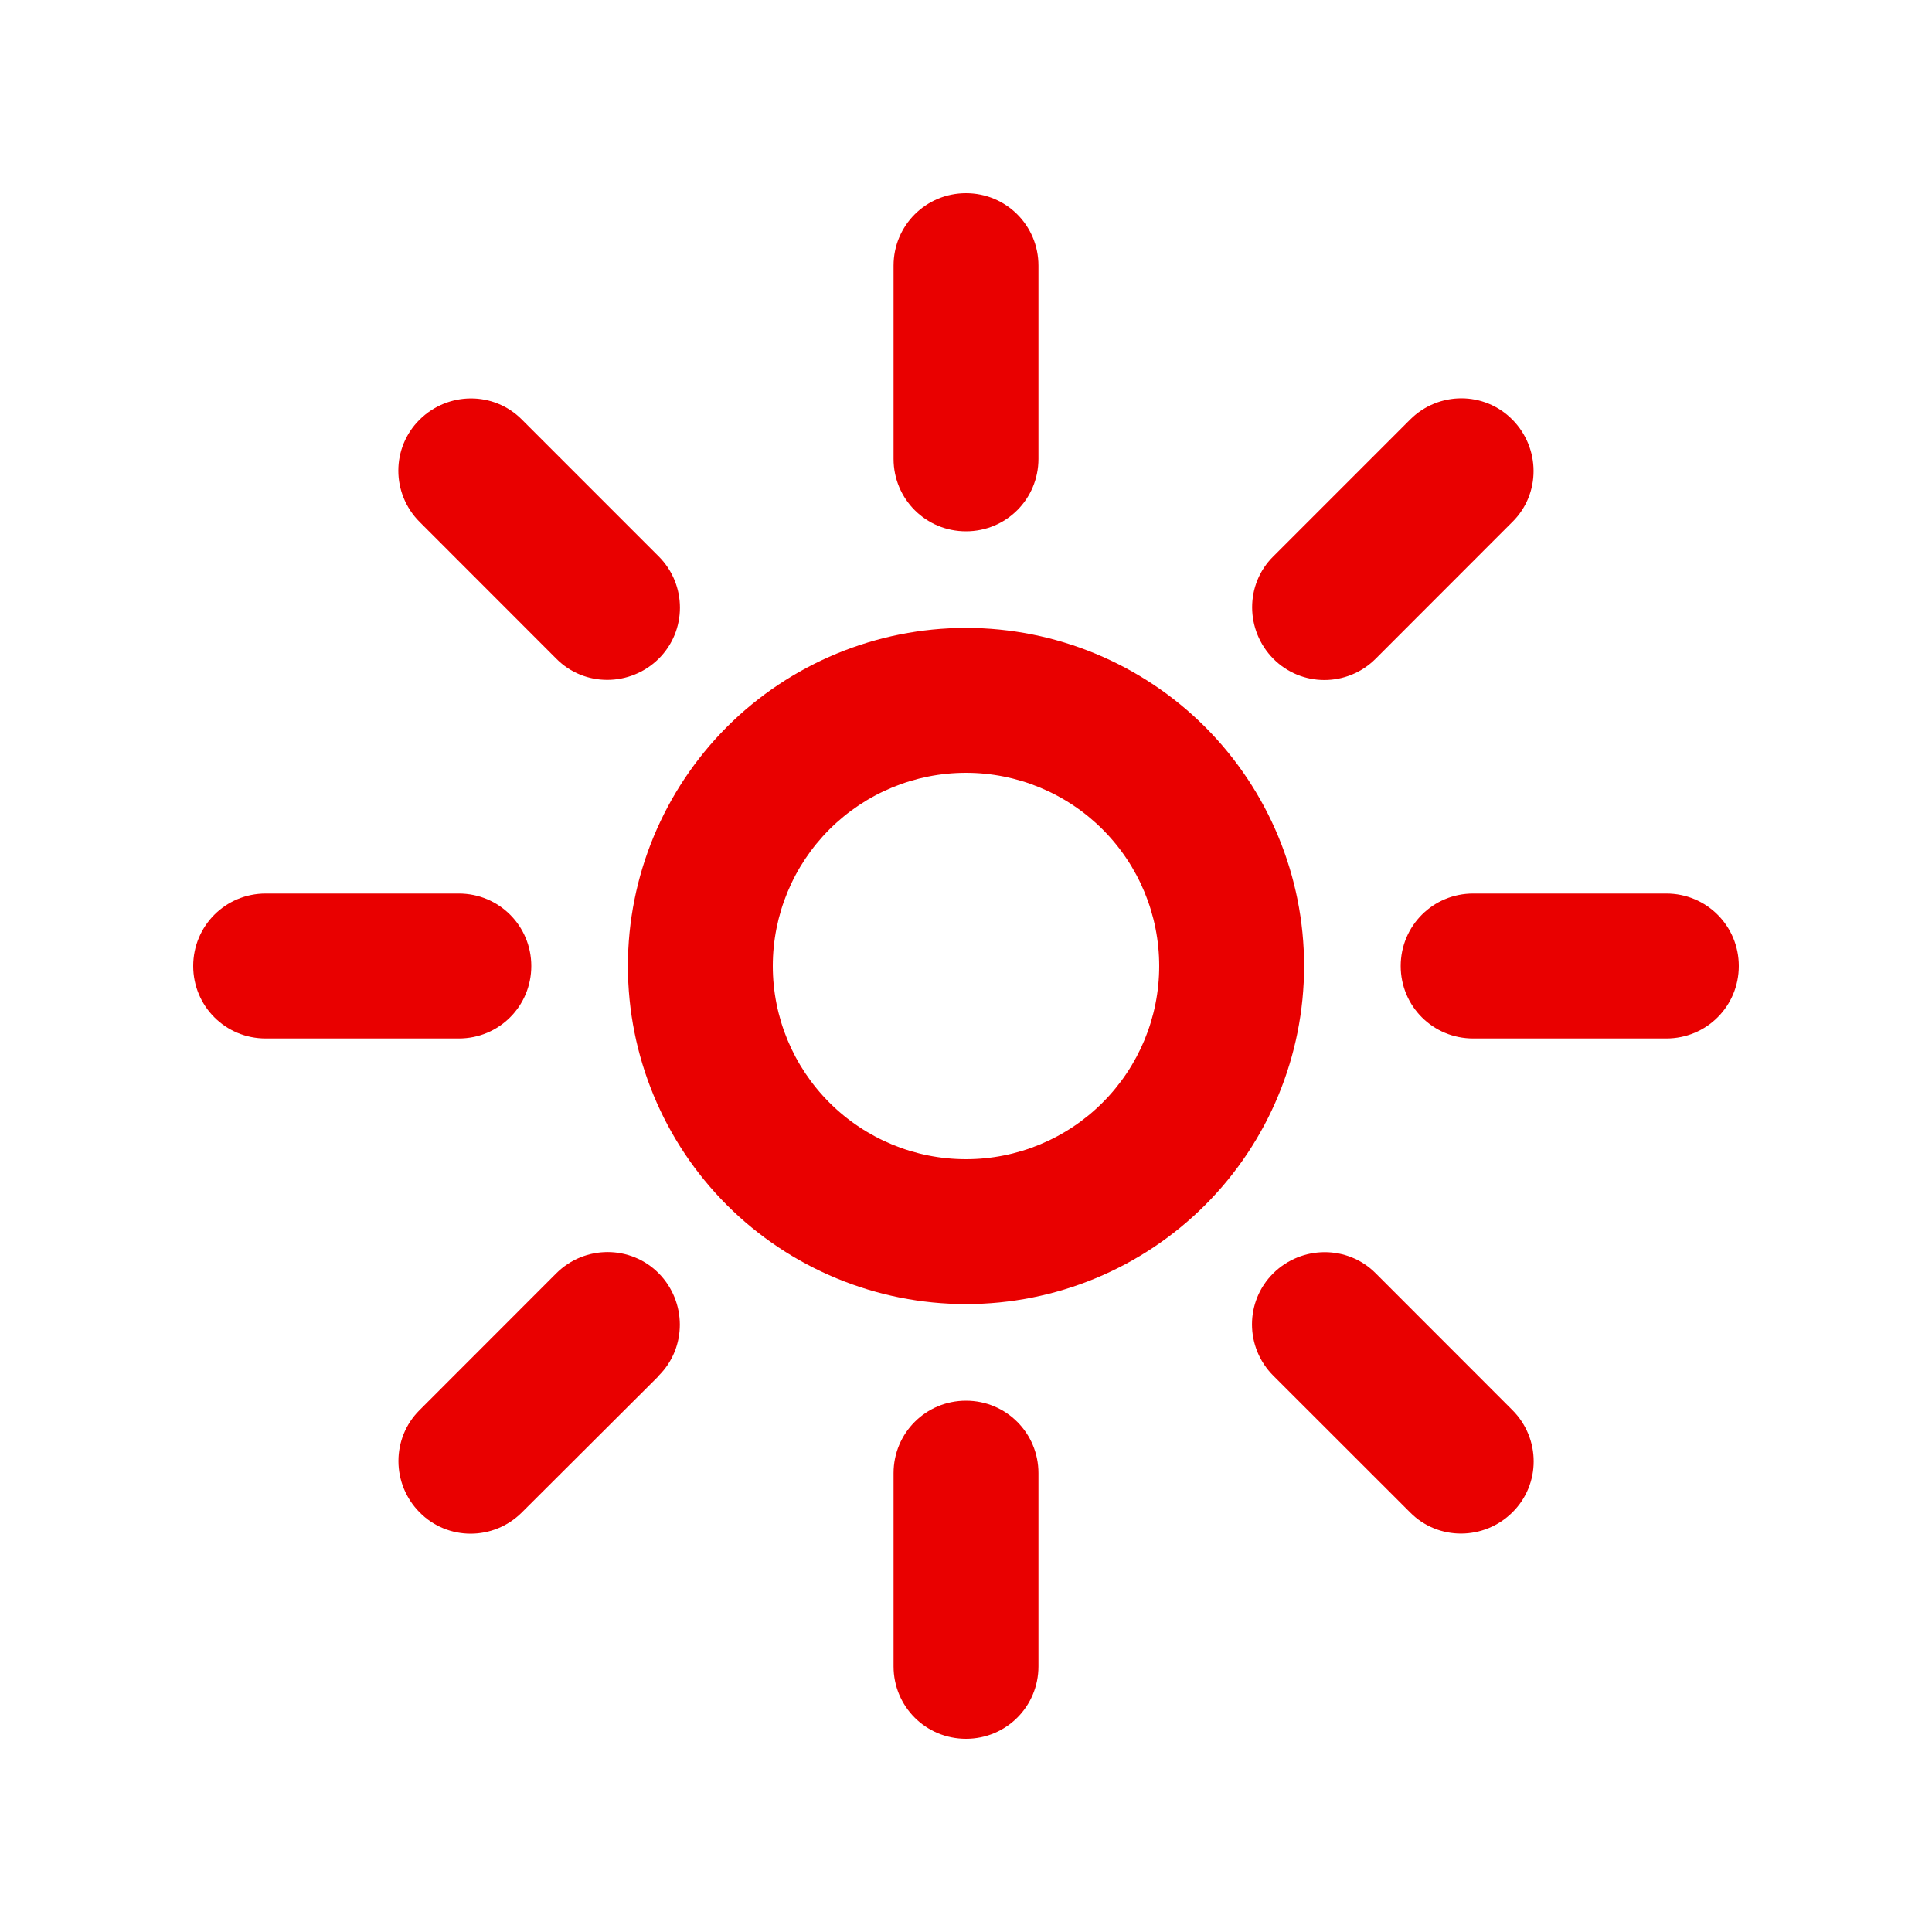 <svg width="20" height="20" viewBox="0 0 20 20" fill="none" xmlns="http://www.w3.org/2000/svg">
<path d="M10.75 2.75V4.75C10.75 5.166 10.416 5.5 10 5.5C9.584 5.5 9.25 5.166 9.25 4.75V2.75C9.25 2.334 9.584 2 10 2C10.416 2 10.75 2.334 10.75 2.75ZM15.656 5.403L14.241 6.819C13.947 7.113 13.472 7.113 13.181 6.819C12.891 6.525 12.887 6.05 13.181 5.76L14.597 4.344C14.891 4.05 15.366 4.05 15.656 4.344C15.947 4.638 15.95 5.113 15.656 5.403ZM5.403 4.344L6.819 5.76C7.112 6.053 7.112 6.528 6.819 6.819C6.525 7.109 6.05 7.113 5.759 6.819L4.344 5.403C4.05 5.109 4.05 4.635 4.344 4.344C4.638 4.053 5.112 4.05 5.403 4.344ZM2.75 9.25H4.75C5.166 9.25 5.5 9.585 5.5 10C5.5 10.416 5.166 10.75 4.75 10.75H2.75C2.334 10.75 2 10.416 2 10C2 9.585 2.334 9.25 2.75 9.25ZM15.25 9.25H17.25C17.666 9.25 18 9.585 18 10C18 10.416 17.666 10.75 17.25 10.75H15.25C14.834 10.75 14.5 10.416 14.5 10C14.5 9.585 14.834 9.25 15.25 9.25ZM6.819 14.244L5.403 15.656C5.109 15.95 4.634 15.95 4.344 15.656C4.053 15.363 4.05 14.888 4.344 14.597L5.759 13.181C6.053 12.888 6.528 12.888 6.819 13.181C7.109 13.475 7.112 13.95 6.819 14.241V14.244ZM14.244 13.184L15.656 14.597C15.95 14.891 15.95 15.366 15.656 15.656C15.363 15.947 14.887 15.95 14.597 15.656L13.181 14.241C12.887 13.947 12.887 13.472 13.181 13.181C13.475 12.891 13.95 12.888 14.241 13.181L14.244 13.184ZM10.75 15.25V17.25C10.75 17.666 10.416 18 10 18C9.584 18 9.25 17.666 9.25 17.25V15.25C9.25 14.835 9.584 14.5 10 14.5C10.416 14.5 10.75 14.835 10.75 15.25ZM12 10C12 9.47 11.789 8.961 11.414 8.586C11.039 8.211 10.53 8 10 8C9.47 8 8.961 8.211 8.586 8.586C8.211 8.961 8 9.47 8 10C8 10.531 8.211 11.039 8.586 11.414C8.961 11.789 9.47 12 10 12C10.53 12 11.039 11.789 11.414 11.414C11.789 11.039 12 10.531 12 10ZM6.5 10C6.5 9.072 6.869 8.182 7.525 7.525C8.181 6.869 9.072 6.5 10 6.5C10.928 6.5 11.819 6.869 12.475 7.525C13.131 8.182 13.5 9.072 13.5 10C13.5 10.928 13.131 11.819 12.475 12.475C11.819 13.131 10.928 13.5 10 13.5C9.072 13.5 8.181 13.131 7.525 12.475C6.869 11.819 6.5 10.928 6.5 10Z" fill="#E90000"/>
</svg>
